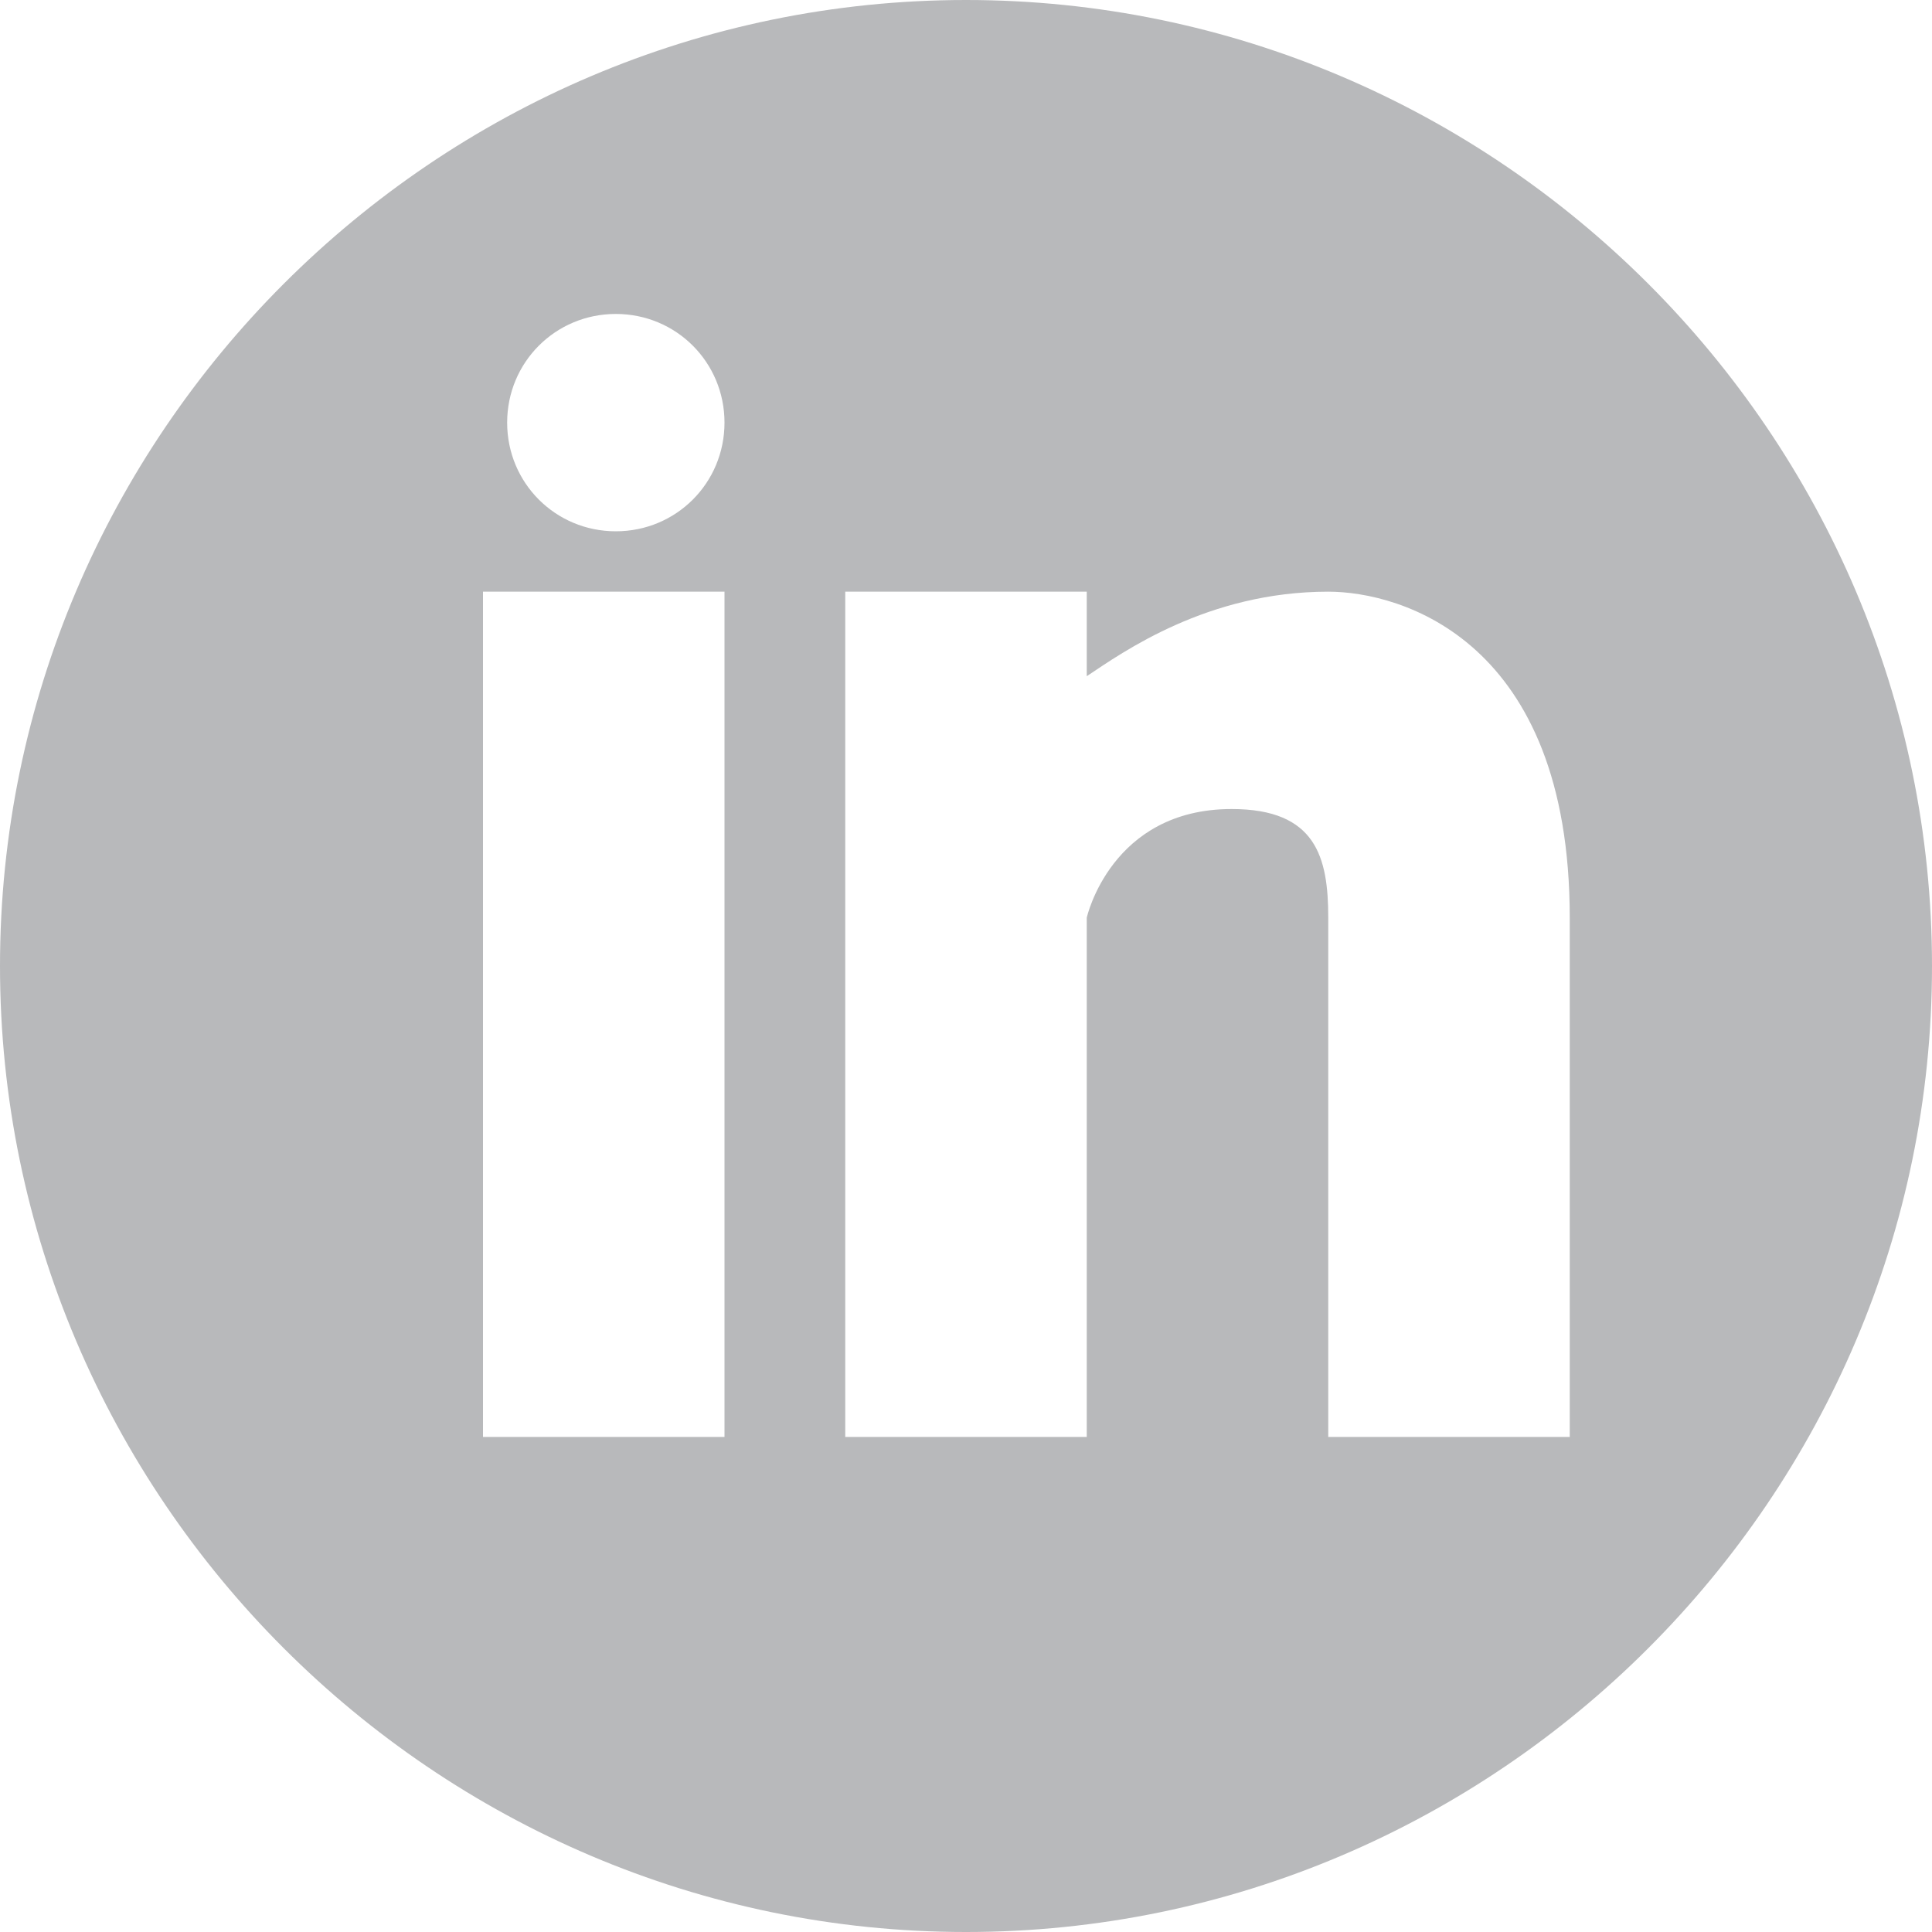 <?xml version="1.0" encoding="utf-8"?>
<!-- Generator: Adobe Illustrator 18.1.0, SVG Export Plug-In . SVG Version: 6.00 Build 0)  -->
<!DOCTYPE svg PUBLIC "-//W3C//DTD SVG 1.1 Tiny//EN" "http://www.w3.org/Graphics/SVG/1.1/DTD/svg11-tiny.dtd">
<svg version="1.1" baseProfile="tiny" id="Capa_1" xmlns="http://www.w3.org/2000/svg" xmlns:xlink="http://www.w3.org/1999/xlink"
	 x="0px" y="0px" viewBox="-141 143 16 16" xml:space="preserve">
<path fill="#B8B9BB" d="M-133,143c-4.4,0-8,3.6-8,8s3.6,8,8,8s8-3.6,8-8C-125,146.6-128.6,143-133,143z M-135,154.9h-2v-7h2V154.9z
	 M-135.9,147.4c-0.5,0-0.9-0.4-0.9-0.9c0-0.5,0.4-0.9,0.9-0.9c0.5,0,0.9,0.4,0.9,0.9C-135,147-135.4,147.4-135.9,147.4z M-128,154.9
	h-2v-4.3c0-0.5-0.1-0.9-0.8-0.9c-1,0-1.2,0.9-1.2,0.9v4.3h-2v-7h2v0.7c0.3-0.2,1-0.7,2-0.7c0.6,0,2,0.4,2,2.7V154.9z"/>
</svg>
